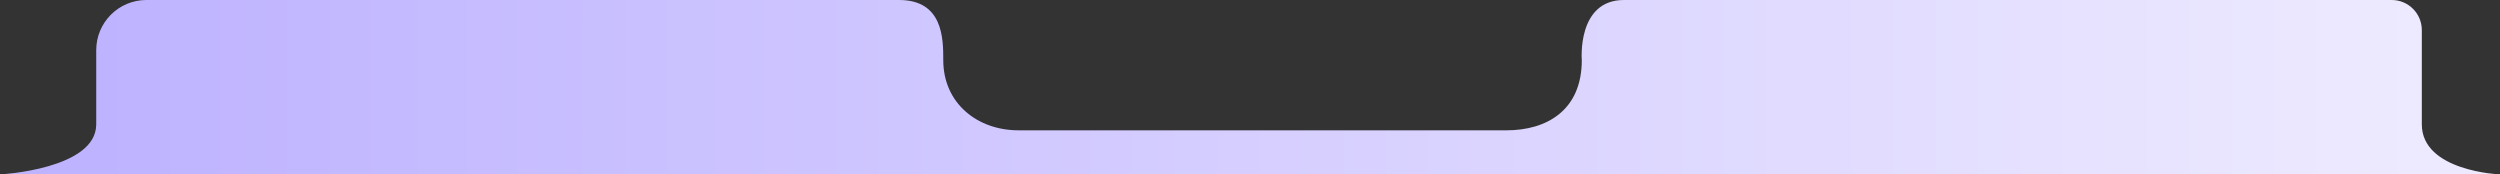 <?xml version="1.0" encoding="UTF-8"?> <svg xmlns="http://www.w3.org/2000/svg" width="1247" height="87" viewBox="0 0 1247 87" fill="none"><rect x="0" y="0" width="1247" height="87" fill="#333333" stroke="none"/><path fill-rule="evenodd" clip-rule="evenodd" d="M1178 87L73 87C66.676 87 0 87 0 87C0 87 48 84.5 48 62L48 54L48 25C48 11.193 59.19 -0 73 -0L448.5 -0C470.5 -0 470.5 19.506 470.5 30C470.5 51.5 487.5 65 508 65L751.5 65C771.5 65 789 55 789 30C789 30 786.5 -0 810 -0C833.5 -0 1184.72 -0 1193 -0C1201.28 -0 1208 6.715 1208 15L1208 54L1208 62C1208 85.5 1247 87 1247 87C1247 87 1190.24 87 1183 87L1178 87Z" fill="url(#paint0_linear_1663_4450)"></path><defs><linearGradient id="paint0_linear_1663_4450" x1="48" y1="51.5" x2="1208" y2="51.5" gradientUnits="userSpaceOnUse"><stop stop-color="#BEB3FF"></stop><stop offset="1" stop-color="#EDEAFF"></stop></linearGradient></defs></svg> 